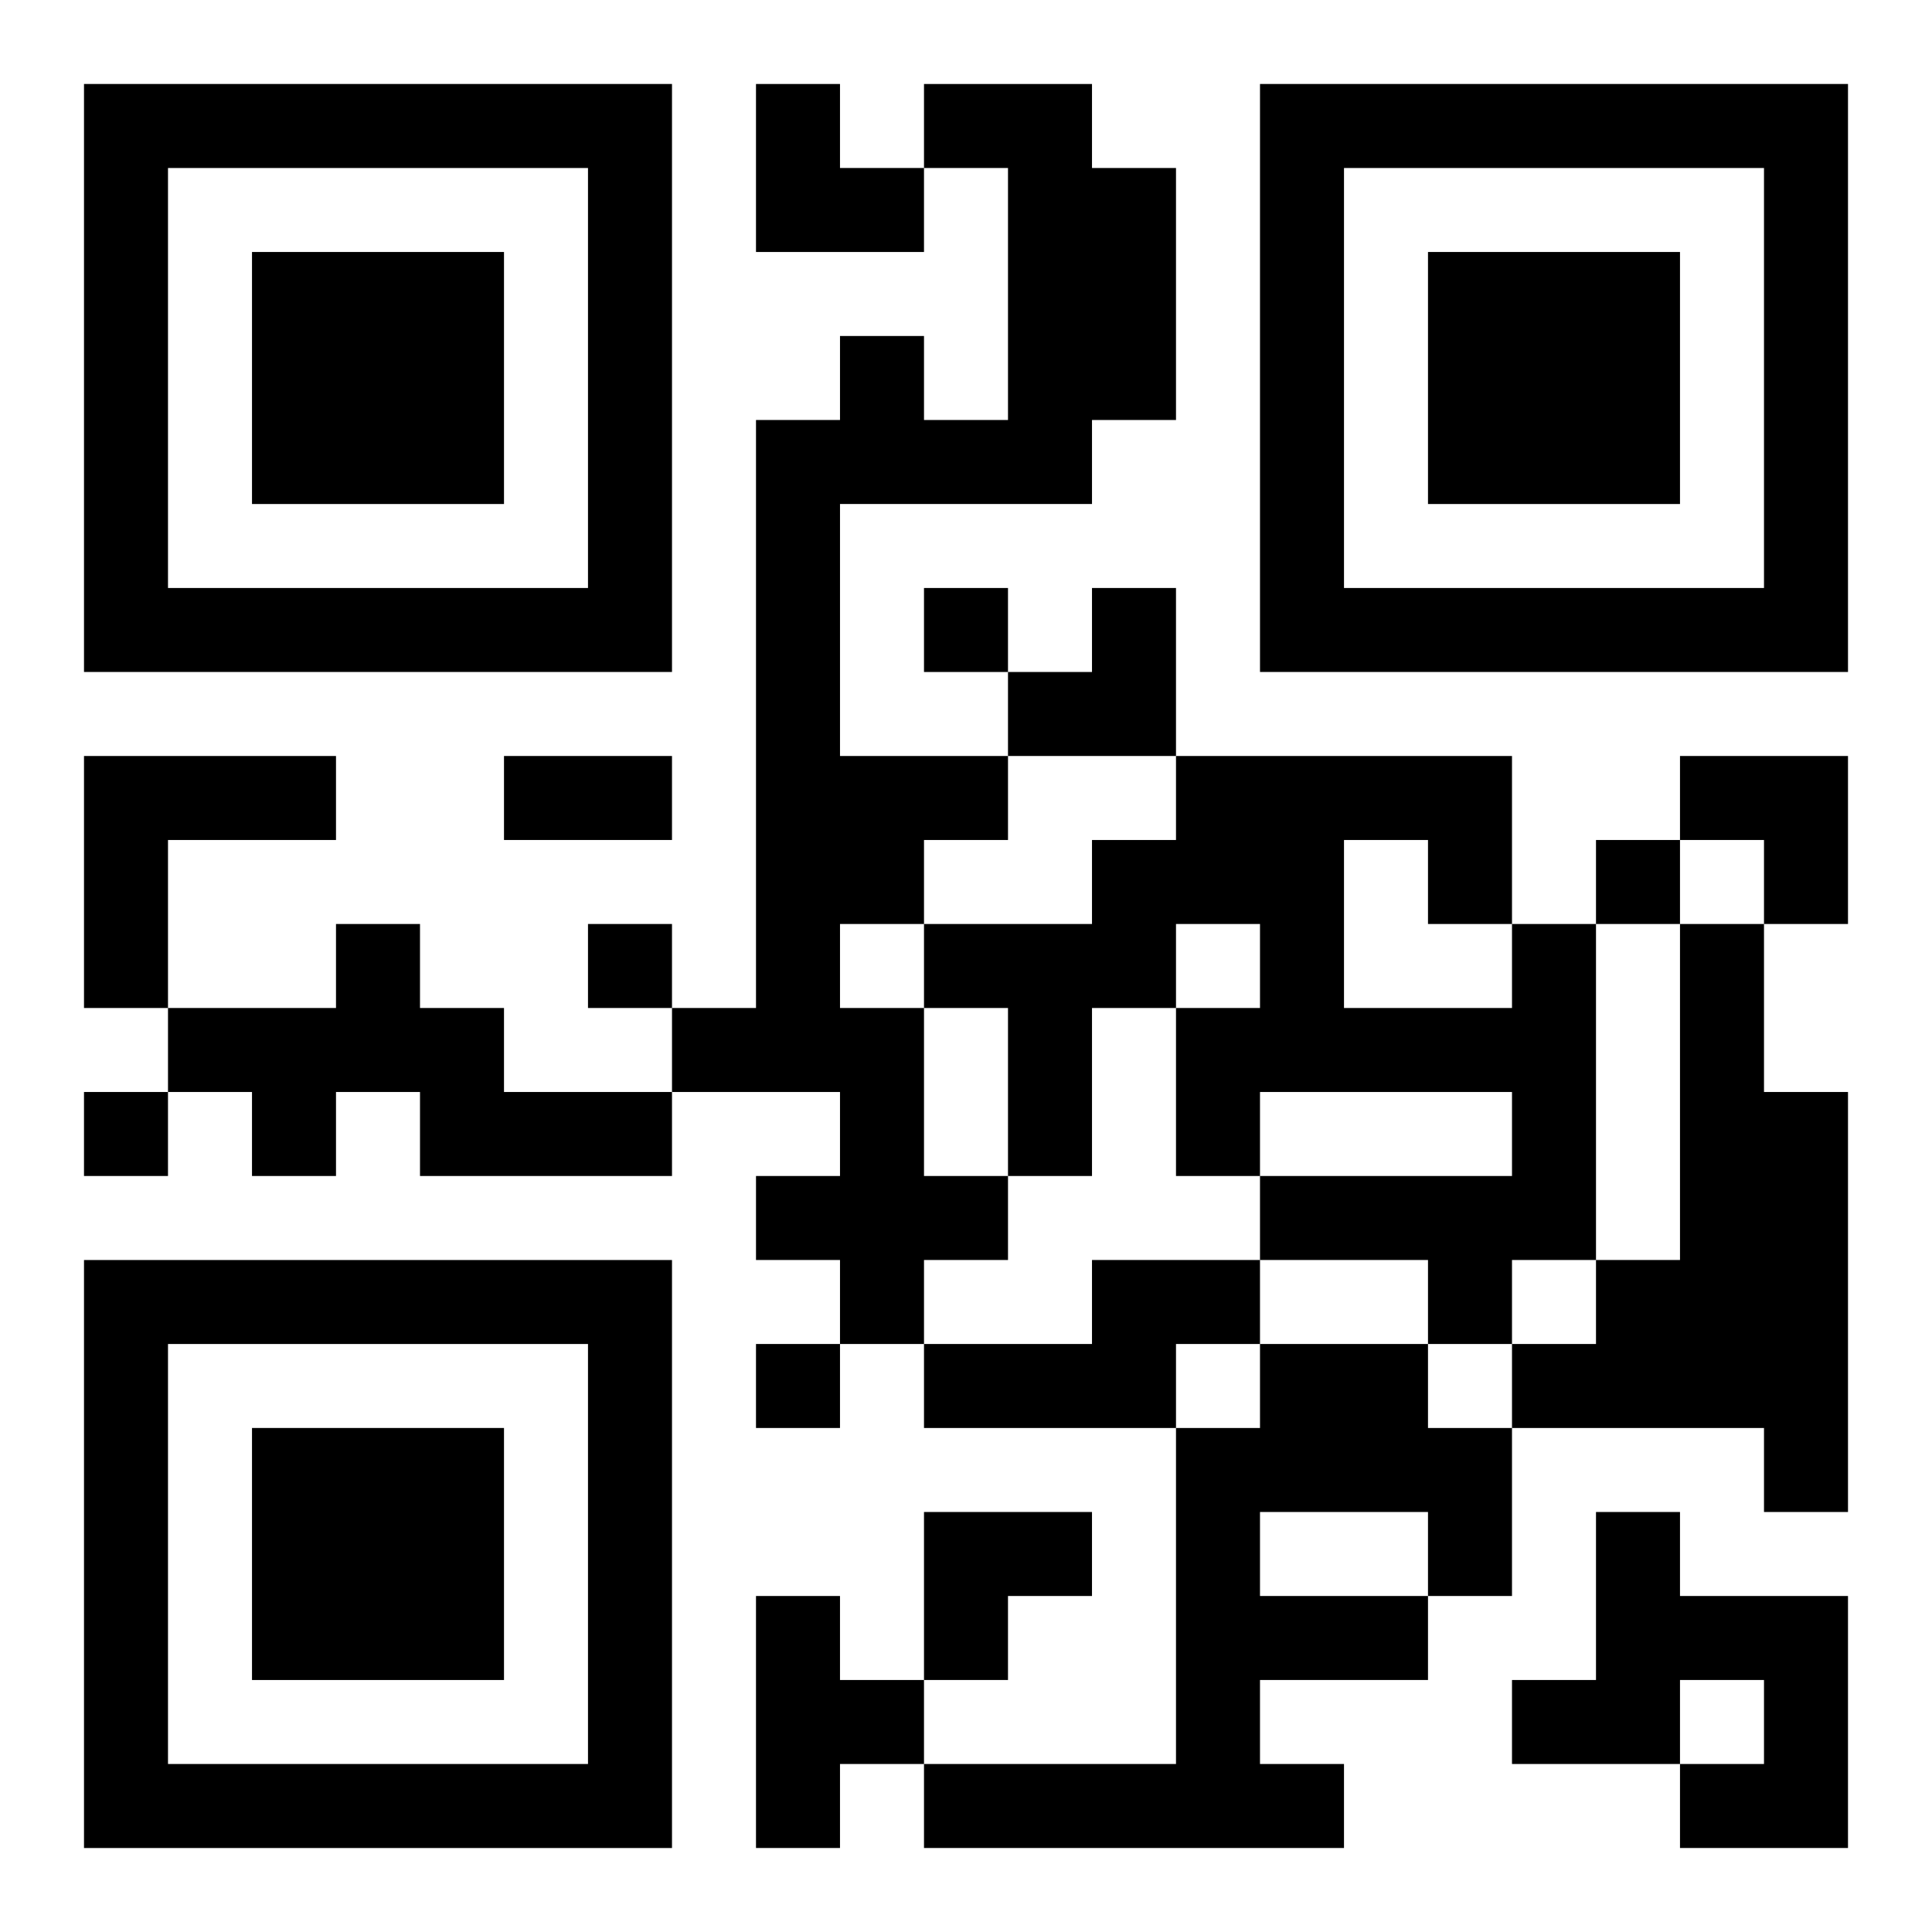 <?xml version="1.0" encoding="UTF-8"?>
<svg width="250" height="250" baseProfile="full" version="1.1" viewBox="-1 -1 23 23" xmlns="http://www.w3.org/2000/svg" xmlns:xlink="http://www.w3.org/1999/xlink"><symbol id="a"><path d="m0 7v7h7v-7h-7zm1 1h5v5h-5v-5zm1 1v3h3v-3h-3z"/></symbol><use y="-7" xlink:href="#a"/><use y="7" xlink:href="#a"/><use x="14" y="-7" xlink:href="#a"/><path d="m10 0h2v1h1v3h-1v1h-3v3h2v1h-1v1h-1v1h1v2h1v1h-1v1h-1v-1h-1v-1h1v-1h-2v-1h1v-7h1v-1h1v1h1v-3h-1v-1m-10 8h3v1h-2v2h-1v-3m3 2h1v1h1v1h2v1h-3v-1h-1v1h-1v-1h-1v-1h2v-1m14 0h1v4h-1v1h-1v-1h-2v-1h3v-1h-3v1h-1v-2h1v-1h-1v1h-1v2h-1v-2h-1v-1h2v-1h1v-1h4v2m-2-1v2h2v-1h-1v-1h-1m4 1h1v2h1v5h-1v-1h-3v-1h1v-1h1v-4m-7 4h2v1h-1v1h-3v-1h2v-1m2 1h2v1h1v2h-1v1h-2v1h1v1h-5v-1h3v-4h1v-1m0 2v1h2v-1h-2m4 0h1v1h2v3h-2v-1h1v-1h-1v1h-2v-1h1v-2m-10 1h1v1h1v1h-1v1h-1v-3m2-12v1h1v-1h-1m8 3v1h1v-1h-1m-12 1v1h1v-1h-1m-6 2v1h1v-1h-1m8 3v1h1v-1h-1m-3-7h2v1h-2v-1m3-8h1v1h1v1h-2zm3 6m1 0h1v2h-2v-1h1zm7 2h2v2h-1v-1h-1zm-9 9h2v1h-1v1h-1z"/></svg>
